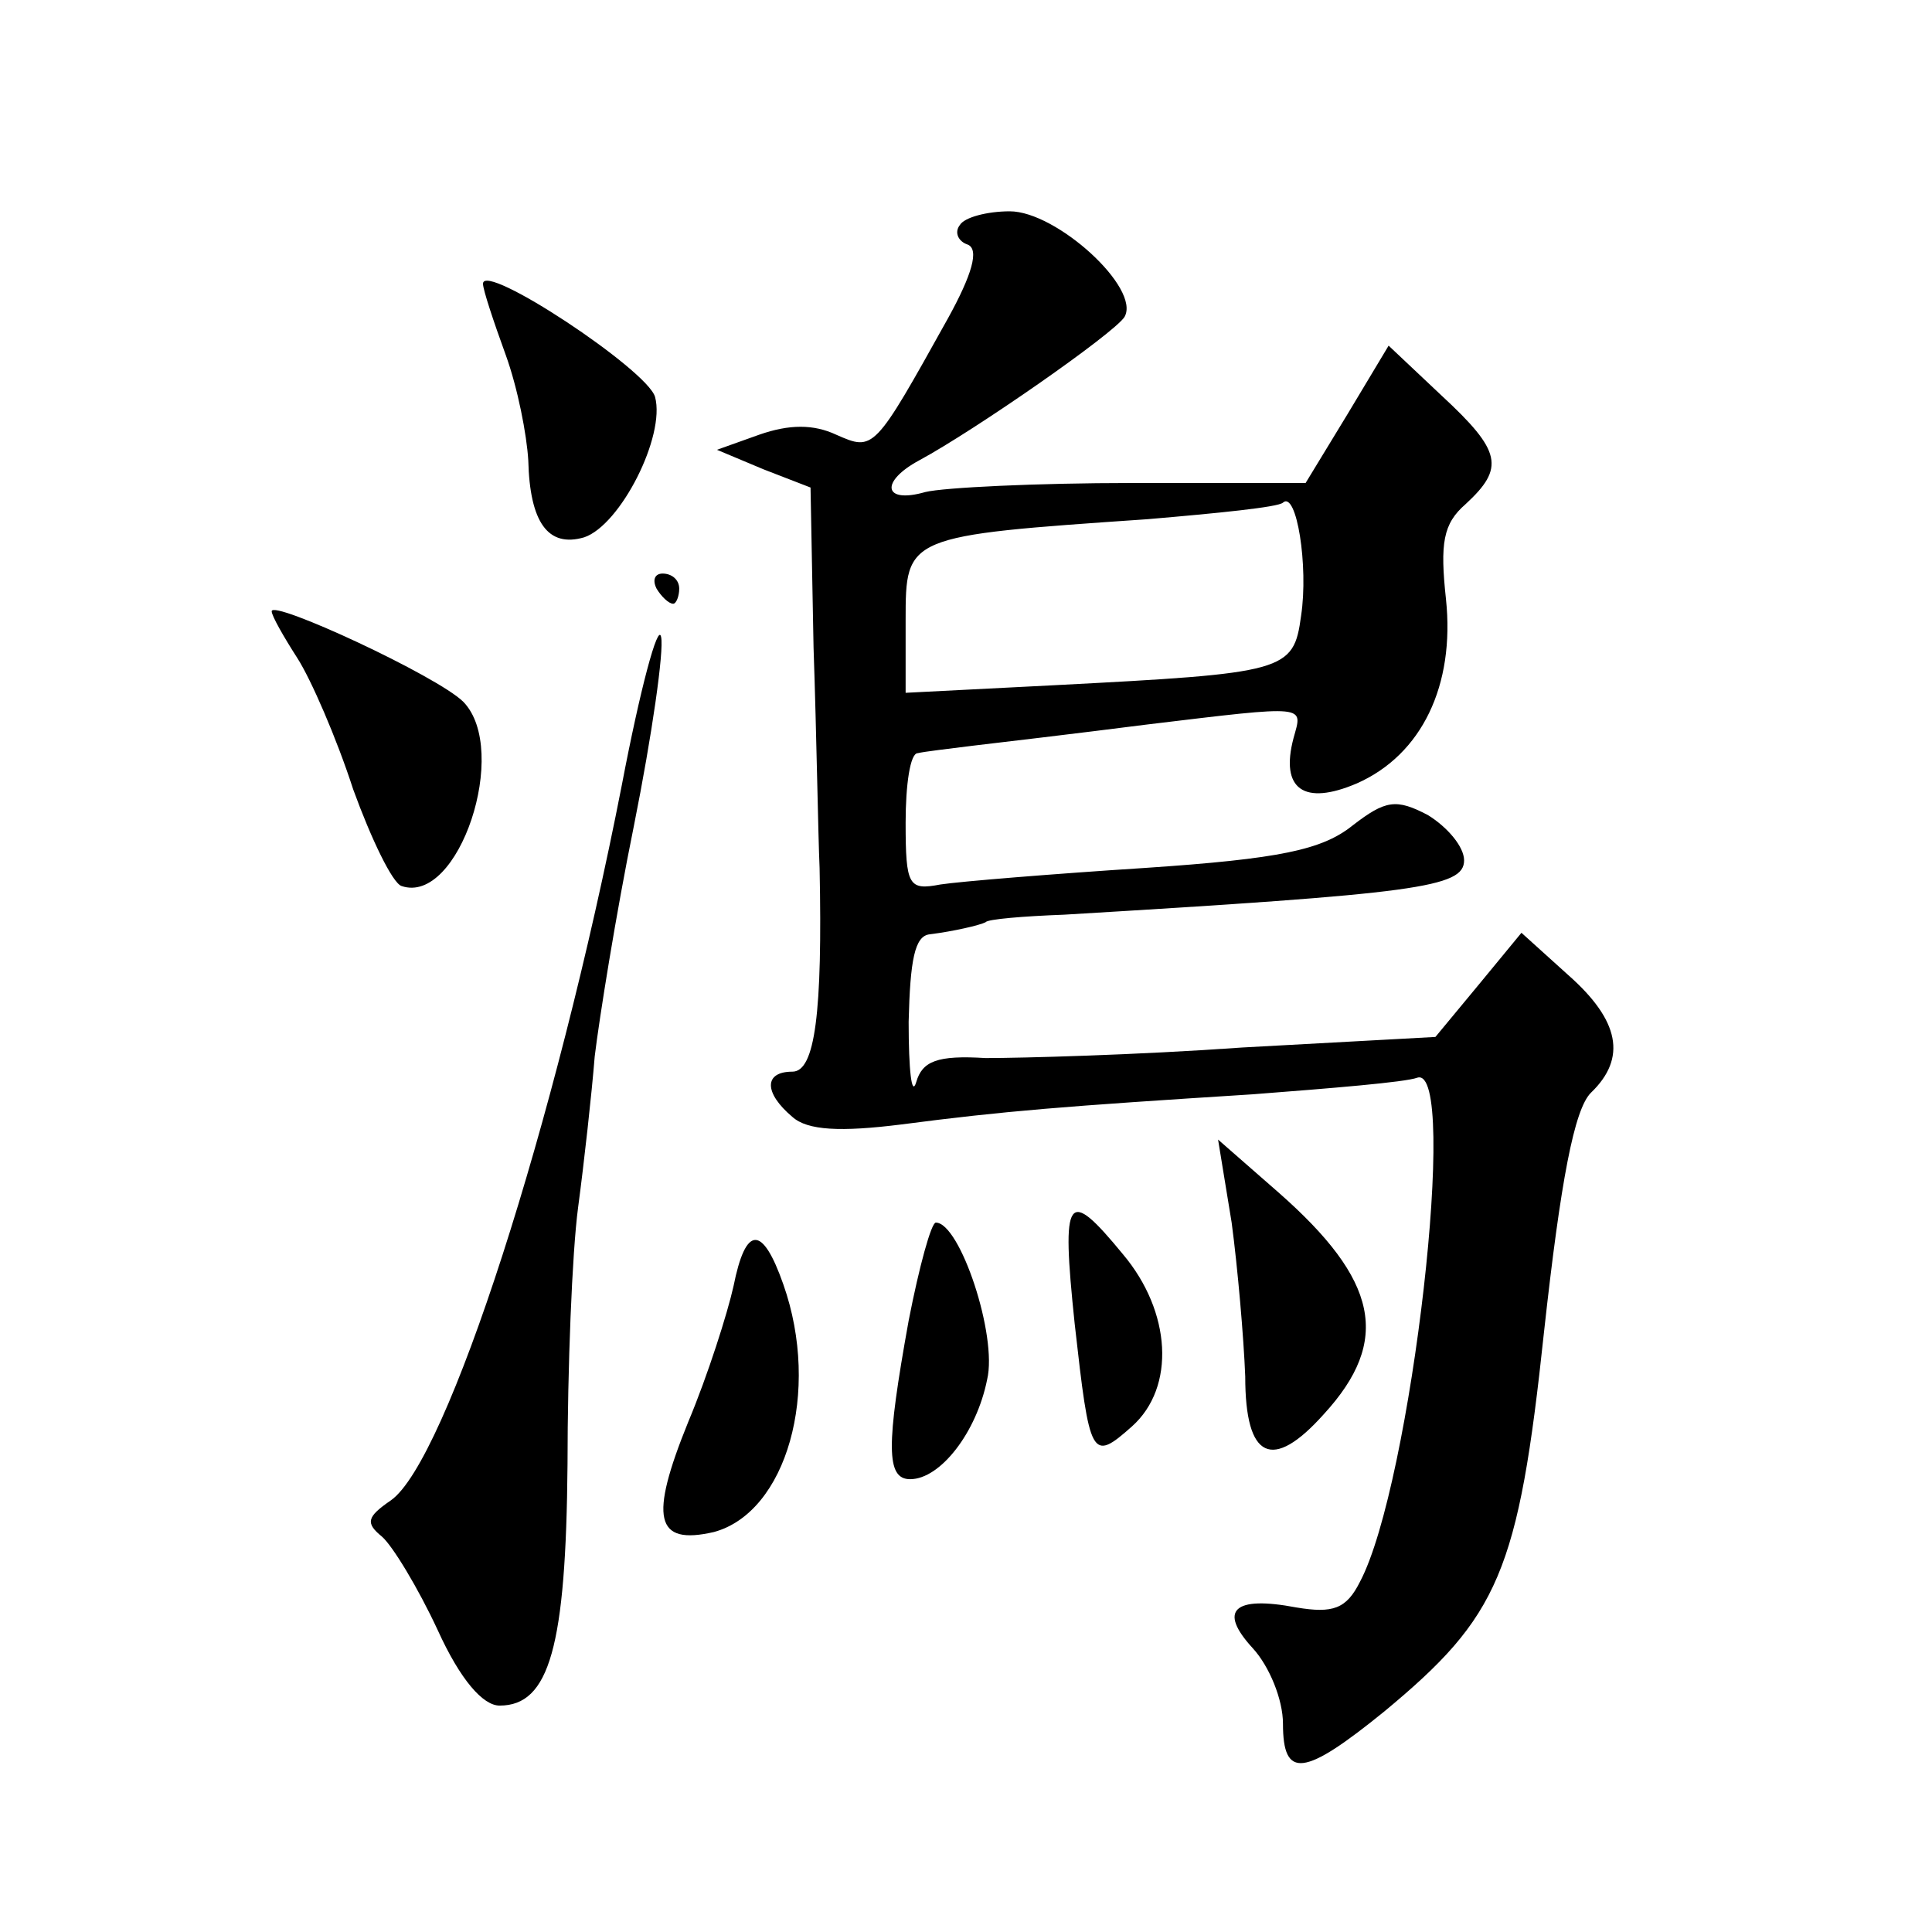 <?xml version="1.0" standalone="no"?>
<!DOCTYPE svg PUBLIC "-//W3C//DTD SVG 20010904//EN"
 "http://www.w3.org/TR/2001/REC-SVG-20010904/DTD/svg10.dtd">
<svg version="1.0" xmlns="http://www.w3.org/2000/svg"
 width="128pt" height="128pt" viewBox="0 0 128 128"
 preserveAspectRatio="xMidYMid meet">
<g transform="translate(0,128) scale(0.1,-0.1)"
fill="#0" stroke="none">
<path d="M636 1131 c-4 -5 -1 -11 5 -13 8 -3 3 -20 -13 -49 -49 -88 -49 -88 -74
-77 -15 7 -31 7 -51 0 l-28 -10 31 -13 31 -12 2 -106 c2 -58 3 -124 4 -146 2 -96
-3 -135 -18 -135 -19 0 -19 -14 0 -30 10 -9 32 -10 72 -5 69 9 107 12 233 20 52
4 101 8 109 11 28 9 -4 -270 -38 -334 -9 -18 -18 -21 -42 -17 -42 8 -52 -2 -29
-27 11 -12 20 -34 20 -50 0 -37 14 -35 67 8 76 63 89 92 106 252 11 100 20 147
31 158 24 23 19 48 -15 78 l-31 28 -28 -34 -29 -35 -128 -7 c-70 -5 -147 -7 -170
-7 -32 2 -42 -2 -46 -16 -3 -10 -5 8 -5 40 1 41 4 57 14 58 16 2 33 6 37 8 1 2
25 4 52 5 234 14 265 18 265 36 0 9 -11 22 -24 30 -21 11 -28 10 -50 -7 -20 -16
-48 -22 -137 -28 -62 -4 -123 -9 -136 -11 -21 -4 -23 -1 -23 41 0 25 3 46 8 46
4 1 21 3 37 5 17 2 68 8 115 14 108 13 103 13 97 -9 -9 -34 7 -45 42 -30 43 19
65 65 59 122 -4 37 -2 50 13 63 26 24 24 35 -16 72 l-35 33 -27 -45 -28 -46 -115
0 c-63 0 -125 -3 -137 -6 -28 -8 -30 7 -4 21 37 20 129 84 136 95 11 19 -45 70
-76 70 -15 0 -30 -4 -33 -9z m226 -259 c-5 -37 -10 -38 -164 -46 l-98 -5 0 48 c0
56 0 56 160 67 47 4 87 8 90 11 9 8 17 -42 12 -75z M320 1092 c0 -4 7 -25 15 -47
8 -22 14 -53 15 -70 1 -41 13 -58 37 -51 24 8 54 67 47 93 -5 18 -114 90 -114 75z
M435 890 c3 -5 8 -10 11 -10 2 0 4 5 4 10 0 6 -5 10 -11 10 -5 0 -7 -4 -4 -10z
M180 875 c0 -3 8 -17 17 -31 9 -14 26 -53 37 -87 12 -33 26 -62 32 -64 38 -13 72
90 41 122 -17 17 -127 68 -127 60z M412 760 c-44 -225 -116 -448 -153 -474 -16
-11 -17 -15 -6 -24 7 -6 24 -34 37 -62 15 -33 30 -50 41 -50 33 0 44 39 45 160
0 63 3 140 7 170 4 30 9 75 11 100 3 25 14 94 26 153 12 60 20 116 18 125 -2 10
-14 -35 -26 -98z M816 470 c4 -30 8 -76 9 -102 0 -55 18 -63 52 -25 45 49 36 89
-30 147 l-40 35 9 -55z M712 403 c10 -89 11 -92 38 -68 29 26 26 76 -6 114 -37
45 -41 40 -32 -46z M602 405 c-15 -83 -15 -105 1 -105 20 0 44 31 51 66 7 29 -18
104 -34 104 -3 0 -11 -29 -18 -65z M486 428 c-4 -18 -17 -59 -30 -90 -26 -64 -22
-82 17 -73 48 13 71 93 46 164 -14 40 -25 39 -33 -1z"/>
</g>
</svg>
